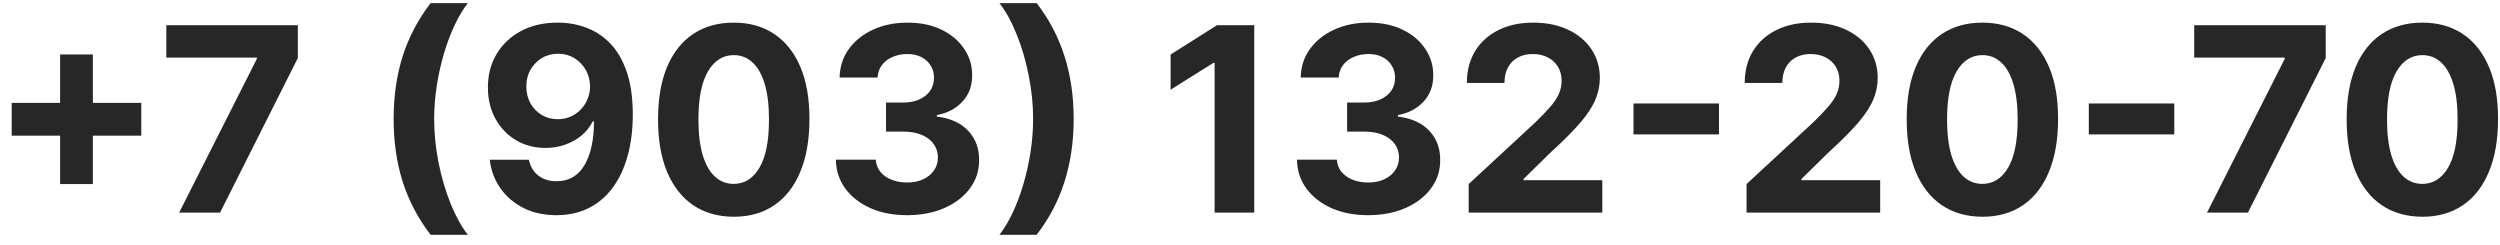<?xml version="1.0" encoding="UTF-8"?> <svg xmlns="http://www.w3.org/2000/svg" width="194" height="19" viewBox="0 0 194 19" fill="none"> <path d="M4.664 14.284V4.227H7.207V14.284H4.664ZM0.907 10.527V7.984H10.964V10.527H0.907ZM13.901 16.5L19.931 4.568V4.469H12.906V1.955H23.112V4.504L17.076 16.5H13.901ZM30.545 9.227C30.545 7.466 30.779 5.844 31.248 4.362C31.721 2.88 32.444 1.507 33.414 0.243H36.305C35.935 0.712 35.592 1.285 35.275 1.962C34.958 2.634 34.681 3.373 34.444 4.178C34.207 4.982 34.023 5.816 33.89 6.678C33.758 7.535 33.691 8.384 33.691 9.227C33.691 10.349 33.805 11.483 34.032 12.629C34.264 13.77 34.577 14.831 34.97 15.811C35.367 16.791 35.812 17.594 36.305 18.219H33.414C32.444 16.954 31.721 15.581 31.248 14.099C30.779 12.617 30.545 10.993 30.545 9.227ZM43.295 1.756C44.043 1.756 44.763 1.881 45.454 2.132C46.15 2.383 46.771 2.783 47.315 3.332C47.864 3.882 48.298 4.611 48.615 5.52C48.937 6.424 49.1 7.535 49.105 8.851C49.105 10.087 48.965 11.19 48.686 12.161C48.411 13.126 48.016 13.948 47.5 14.625C46.984 15.302 46.361 15.818 45.632 16.173C44.903 16.524 44.088 16.699 43.189 16.699C42.218 16.699 41.361 16.512 40.618 16.138C39.874 15.759 39.275 15.245 38.821 14.597C38.371 13.943 38.099 13.209 38.004 12.395H41.037C41.155 12.925 41.404 13.337 41.782 13.631C42.161 13.919 42.63 14.064 43.189 14.064C44.136 14.064 44.855 13.652 45.348 12.828C45.84 11.999 46.089 10.866 46.094 9.426H45.994C45.776 9.852 45.483 10.219 45.114 10.527C44.744 10.83 44.32 11.064 43.842 11.23C43.369 11.396 42.864 11.479 42.329 11.479C41.472 11.479 40.708 11.277 40.035 10.875C39.363 10.473 38.833 9.919 38.444 9.213C38.056 8.508 37.862 7.703 37.862 6.798C37.857 5.823 38.082 4.954 38.537 4.192C38.991 3.429 39.626 2.833 40.44 2.402C41.259 1.966 42.211 1.751 43.295 1.756ZM43.317 4.17C42.838 4.17 42.412 4.284 42.038 4.511C41.669 4.739 41.375 5.044 41.157 5.428C40.944 5.811 40.84 6.24 40.845 6.713C40.845 7.191 40.949 7.622 41.157 8.006C41.371 8.384 41.659 8.688 42.024 8.915C42.393 9.137 42.815 9.249 43.288 9.249C43.643 9.249 43.972 9.182 44.275 9.05C44.578 8.917 44.841 8.735 45.064 8.503C45.291 8.266 45.469 7.994 45.596 7.686C45.724 7.378 45.788 7.052 45.788 6.706C45.783 6.247 45.675 5.825 45.462 5.442C45.248 5.058 44.955 4.75 44.581 4.518C44.207 4.286 43.785 4.17 43.317 4.17ZM56.939 16.82C55.717 16.815 54.666 16.514 53.785 15.918C52.909 15.321 52.235 14.457 51.761 13.325C51.292 12.194 51.06 10.832 51.065 9.241C51.065 7.655 51.3 6.303 51.768 5.186C52.242 4.069 52.916 3.219 53.792 2.636C54.673 2.049 55.722 1.756 56.939 1.756C58.156 1.756 59.202 2.049 60.078 2.636C60.959 3.223 61.636 4.076 62.109 5.193C62.583 6.306 62.817 7.655 62.812 9.241C62.812 10.837 62.576 12.201 62.102 13.332C61.633 14.464 60.961 15.328 60.085 15.925C59.209 16.521 58.16 16.82 56.939 16.82ZM56.939 14.27C57.772 14.27 58.437 13.851 58.934 13.013C59.432 12.175 59.678 10.918 59.673 9.241C59.673 8.138 59.559 7.22 59.332 6.486C59.11 5.752 58.792 5.2 58.38 4.831C57.973 4.462 57.493 4.277 56.939 4.277C56.11 4.277 55.447 4.691 54.95 5.52C54.453 6.348 54.202 7.589 54.197 9.241C54.197 10.359 54.309 11.292 54.531 12.04C54.758 12.783 55.078 13.342 55.49 13.716C55.902 14.085 56.385 14.27 56.939 14.27ZM70.382 16.699C69.321 16.699 68.376 16.517 67.548 16.152C66.724 15.783 66.073 15.276 65.595 14.632C65.121 13.983 64.877 13.235 64.863 12.388H67.96C67.979 12.743 68.095 13.055 68.308 13.325C68.525 13.59 68.814 13.796 69.174 13.943C69.534 14.09 69.939 14.163 70.389 14.163C70.857 14.163 71.272 14.081 71.632 13.915C71.991 13.749 72.273 13.519 72.477 13.226C72.68 12.932 72.782 12.594 72.782 12.21C72.782 11.822 72.673 11.479 72.455 11.18C72.242 10.877 71.935 10.641 71.532 10.47C71.134 10.3 70.661 10.214 70.112 10.214H68.755V7.956H70.112C70.576 7.956 70.985 7.875 71.34 7.714C71.7 7.553 71.98 7.331 72.178 7.047C72.377 6.758 72.477 6.422 72.477 6.038C72.477 5.674 72.389 5.354 72.214 5.08C72.043 4.8 71.802 4.582 71.49 4.426C71.182 4.27 70.822 4.192 70.41 4.192C69.993 4.192 69.612 4.268 69.266 4.419C68.921 4.566 68.644 4.777 68.436 5.051C68.227 5.326 68.116 5.648 68.102 6.017H65.154C65.168 5.179 65.408 4.44 65.872 3.801C66.336 3.162 66.961 2.662 67.747 2.303C68.537 1.938 69.43 1.756 70.424 1.756C71.428 1.756 72.306 1.938 73.059 2.303C73.812 2.667 74.397 3.16 74.813 3.78C75.235 4.395 75.443 5.087 75.438 5.854C75.443 6.668 75.19 7.348 74.678 7.892C74.172 8.437 73.511 8.782 72.697 8.929V9.043C73.767 9.18 74.581 9.552 75.14 10.158C75.704 10.759 75.983 11.512 75.978 12.416C75.983 13.245 75.744 13.981 75.261 14.625C74.783 15.269 74.122 15.776 73.279 16.145C72.436 16.514 71.471 16.699 70.382 16.699ZM83.317 9.227C83.317 10.993 83.08 12.617 82.606 14.099C82.138 15.581 81.418 16.954 80.447 18.219H77.557C77.926 17.75 78.269 17.177 78.587 16.5C78.904 15.823 79.181 15.084 79.417 14.284C79.654 13.479 79.839 12.646 79.971 11.784C80.104 10.922 80.17 10.07 80.17 9.227C80.17 8.105 80.054 6.973 79.822 5.832C79.595 4.687 79.282 3.626 78.885 2.651C78.492 1.67 78.049 0.868 77.557 0.243H80.447C81.418 1.507 82.138 2.88 82.606 4.362C83.08 5.844 83.317 7.466 83.317 9.227ZM97.329 1.955V16.5H94.254V4.874H94.169L90.838 6.962V4.234L94.439 1.955H97.329ZM106.163 16.699C105.102 16.699 104.158 16.517 103.329 16.152C102.505 15.783 101.854 15.276 101.376 14.632C100.902 13.983 100.659 13.235 100.644 12.388H103.741C103.76 12.743 103.876 13.055 104.089 13.325C104.307 13.59 104.596 13.796 104.955 13.943C105.315 14.09 105.72 14.163 106.17 14.163C106.639 14.163 107.053 14.081 107.413 13.915C107.773 13.749 108.054 13.519 108.258 13.226C108.462 12.932 108.563 12.594 108.563 12.21C108.563 11.822 108.454 11.479 108.237 11.18C108.024 10.877 107.716 10.641 107.313 10.47C106.916 10.3 106.442 10.214 105.893 10.214H104.536V7.956H105.893C106.357 7.956 106.767 7.875 107.122 7.714C107.481 7.553 107.761 7.331 107.96 7.047C108.159 6.758 108.258 6.422 108.258 6.038C108.258 5.674 108.17 5.354 107.995 5.08C107.825 4.8 107.583 4.582 107.271 4.426C106.963 4.27 106.603 4.192 106.191 4.192C105.775 4.192 105.393 4.268 105.048 4.419C104.702 4.566 104.425 4.777 104.217 5.051C104.008 5.326 103.897 5.648 103.883 6.017H100.936C100.95 5.179 101.189 4.44 101.653 3.801C102.117 3.162 102.742 2.662 103.528 2.303C104.319 1.938 105.211 1.756 106.205 1.756C107.209 1.756 108.088 1.938 108.84 2.303C109.593 2.667 110.178 3.16 110.595 3.78C111.016 4.395 111.224 5.087 111.22 5.854C111.224 6.668 110.971 7.348 110.46 7.892C109.953 8.437 109.293 8.782 108.478 8.929V9.043C109.548 9.18 110.363 9.552 110.921 10.158C111.485 10.759 111.764 11.512 111.759 12.416C111.764 13.245 111.525 13.981 111.042 14.625C110.564 15.269 109.903 15.776 109.061 16.145C108.218 16.514 107.252 16.699 106.163 16.699ZM113.97 16.5V14.284L119.148 9.49C119.588 9.064 119.957 8.68 120.256 8.339C120.559 7.999 120.788 7.665 120.944 7.338C121.101 7.007 121.179 6.649 121.179 6.266C121.179 5.839 121.082 5.473 120.888 5.165C120.693 4.852 120.428 4.613 120.092 4.447C119.756 4.277 119.375 4.192 118.949 4.192C118.504 4.192 118.115 4.282 117.784 4.462C117.452 4.642 117.197 4.9 117.017 5.236C116.837 5.572 116.747 5.972 116.747 6.436H113.828C113.828 5.484 114.043 4.658 114.474 3.957C114.905 3.257 115.509 2.714 116.285 2.331C117.062 1.947 117.957 1.756 118.97 1.756C120.012 1.756 120.918 1.94 121.69 2.31C122.467 2.674 123.07 3.181 123.501 3.83C123.932 4.478 124.148 5.222 124.148 6.06C124.148 6.609 124.039 7.151 123.821 7.686C123.608 8.221 123.227 8.815 122.677 9.469C122.128 10.117 121.354 10.896 120.355 11.805L118.231 13.886V13.986H124.339V16.5H113.97ZM133.393 8.027V10.428H126.759V8.027H133.393ZM135.532 16.5V14.284L140.71 9.49C141.15 9.064 141.52 8.68 141.818 8.339C142.121 7.999 142.351 7.665 142.507 7.338C142.663 7.007 142.741 6.649 142.741 6.266C142.741 5.839 142.644 5.473 142.45 5.165C142.256 4.852 141.991 4.613 141.655 4.447C141.318 4.277 140.937 4.192 140.511 4.192C140.066 4.192 139.678 4.282 139.346 4.462C139.015 4.642 138.759 4.9 138.579 5.236C138.399 5.572 138.309 5.972 138.309 6.436H135.39C135.39 5.484 135.606 4.658 136.037 3.957C136.468 3.257 137.071 2.714 137.848 2.331C138.624 1.947 139.519 1.756 140.532 1.756C141.574 1.756 142.481 1.94 143.253 2.31C144.029 2.674 144.633 3.181 145.064 3.83C145.495 4.478 145.71 5.222 145.71 6.06C145.71 6.609 145.601 7.151 145.383 7.686C145.17 8.221 144.789 8.815 144.24 9.469C143.691 10.117 142.916 10.896 141.917 11.805L139.794 13.886V13.986H145.902V16.5H135.532ZM153.833 16.82C152.612 16.815 151.561 16.514 150.68 15.918C149.804 15.321 149.129 14.457 148.656 13.325C148.187 12.194 147.955 10.832 147.96 9.241C147.96 7.655 148.194 6.303 148.663 5.186C149.136 4.069 149.811 3.219 150.687 2.636C151.568 2.049 152.616 1.756 153.833 1.756C155.05 1.756 156.097 2.049 156.972 2.636C157.853 3.223 158.53 4.076 159.004 5.193C159.477 6.306 159.712 7.655 159.707 9.241C159.707 10.837 159.47 12.201 158.997 13.332C158.528 14.464 157.856 15.328 156.98 15.925C156.104 16.521 155.055 16.82 153.833 16.82ZM153.833 14.27C154.667 14.27 155.332 13.851 155.829 13.013C156.326 12.175 156.572 10.918 156.568 9.241C156.568 8.138 156.454 7.22 156.227 6.486C156.004 5.752 155.687 5.2 155.275 4.831C154.868 4.462 154.387 4.277 153.833 4.277C153.005 4.277 152.342 4.691 151.845 5.52C151.347 6.348 151.097 7.589 151.092 9.241C151.092 10.359 151.203 11.292 151.426 12.04C151.653 12.783 151.972 13.342 152.384 13.716C152.796 14.085 153.279 14.27 153.833 14.27ZM168.725 8.027V10.428H162.091V8.027H168.725ZM171.264 16.5L177.294 4.568V4.469H170.27V1.955H180.476V4.504L174.439 16.5H171.264ZM187.974 16.82C186.752 16.815 185.701 16.514 184.82 15.918C183.945 15.321 183.27 14.457 182.796 13.325C182.328 12.194 182.096 10.832 182.1 9.241C182.1 7.655 182.335 6.303 182.803 5.186C183.277 4.069 183.952 3.219 184.828 2.636C185.708 2.049 186.757 1.756 187.974 1.756C189.191 1.756 190.237 2.049 191.113 2.636C191.994 3.223 192.671 4.076 193.144 5.193C193.618 6.306 193.852 7.655 193.847 9.241C193.847 10.837 193.611 12.201 193.137 13.332C192.669 14.464 191.996 15.328 191.12 15.925C190.244 16.521 189.195 16.82 187.974 16.82ZM187.974 14.27C188.807 14.27 189.472 13.851 189.97 13.013C190.467 12.175 190.713 10.918 190.708 9.241C190.708 8.138 190.595 7.22 190.367 6.486C190.145 5.752 189.828 5.2 189.416 4.831C189.008 4.462 188.528 4.277 187.974 4.277C187.145 4.277 186.482 4.691 185.985 5.52C185.488 6.348 185.237 7.589 185.232 9.241C185.232 10.359 185.344 11.292 185.566 12.04C185.794 12.783 186.113 13.342 186.525 13.716C186.937 14.085 187.42 14.27 187.974 14.27Z" fill="#272727"></path> </svg> 